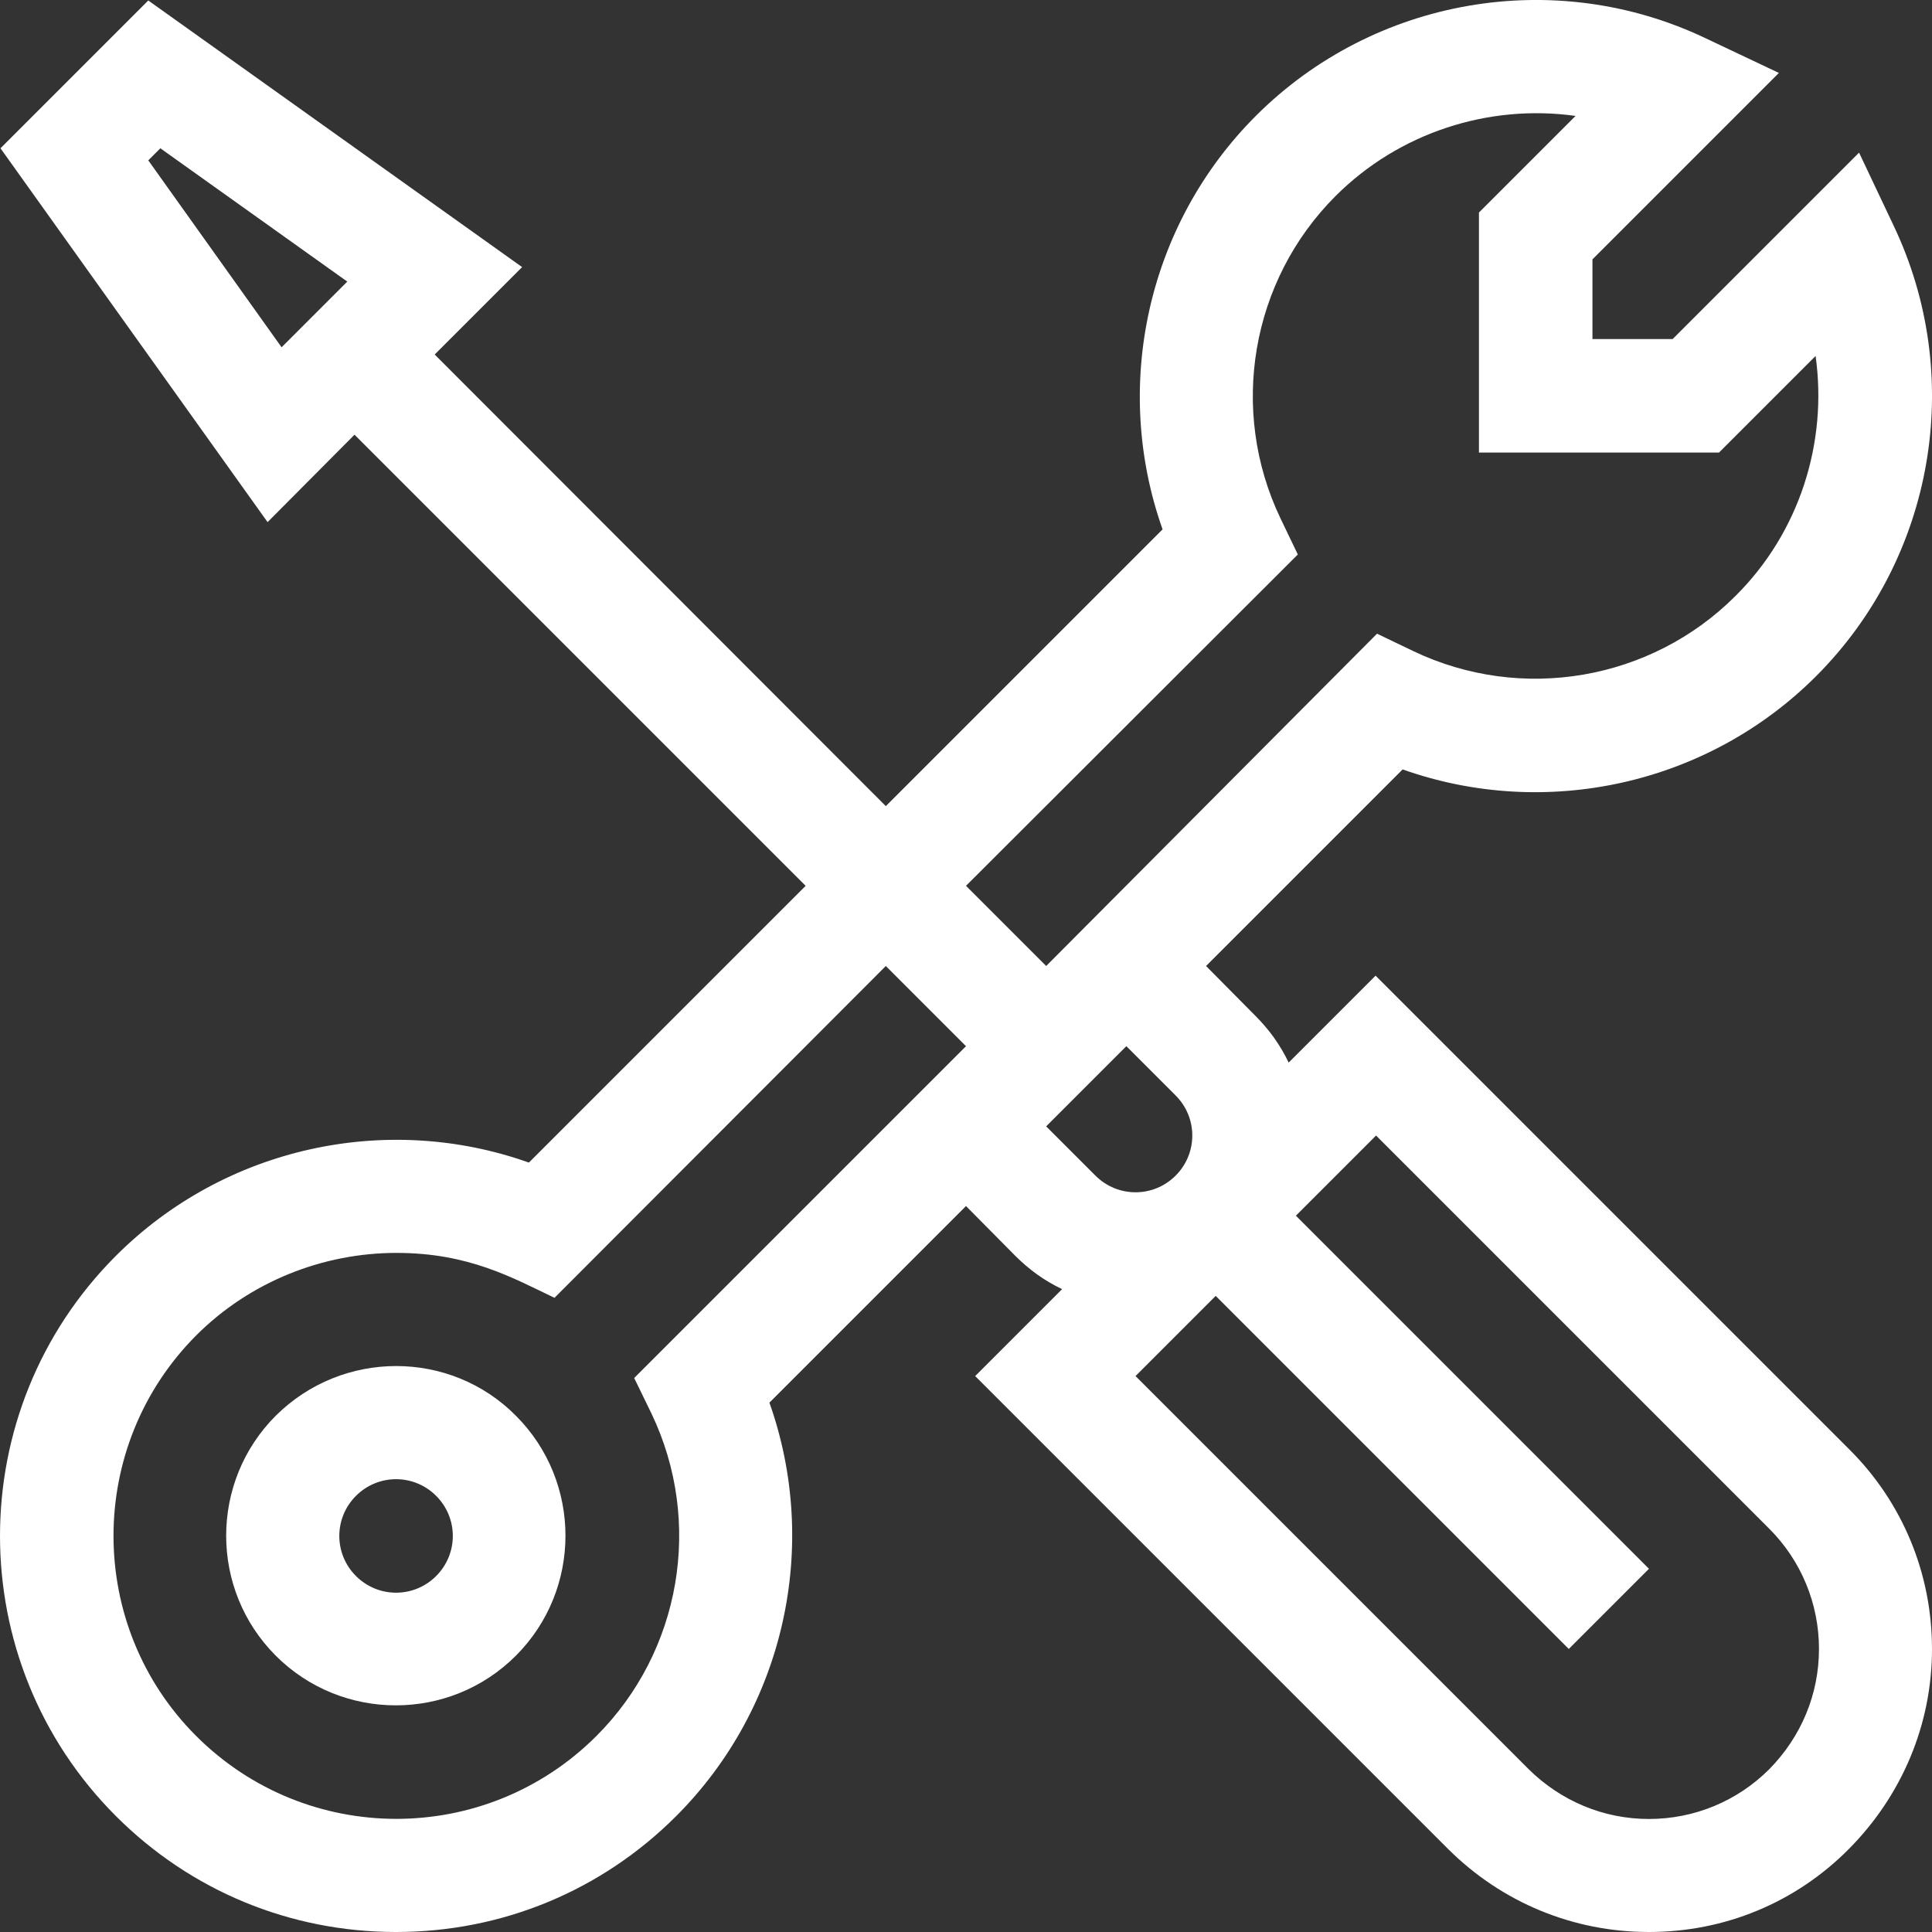 <?xml version="1.0" encoding="utf-8"?>
<!-- Generator: Adobe Illustrator 23.0.2, SVG Export Plug-In . SVG Version: 6.00 Build 0)  -->
<svg version="1.1" id="Layer_1" xmlns="http://www.w3.org/2000/svg" xmlns:xlink="http://www.w3.org/1999/xlink" x="0px" y="0px"
	 width="40px" height="40px" viewBox="0 0 40 40" enable-background="new 0 0 40 40" xml:space="preserve">
<rect x="0" y="0" width="40" height="40" fill="#333333" stroke="none"/>
<g>
	<path fill="#FFFFFF" d="M5.71,29.31c-1.37,1.37-1.37,3.6,0,4.97c1.37,1.37,3.6,1.37,4.97,0c1.37-1.37,1.37-3.6,0-4.97
		C9.32,27.94,7.09,27.94,5.71,29.31z M9.03,32.63c-0.46,0.46-1.2,0.46-1.66,0c-0.46-0.46-0.46-1.2,0-1.66c0.46-0.46,1.2-0.46,1.66,0
		C9.49,31.43,9.49,32.17,9.03,32.63z"/>
	<path fill="#FFFFFF" d="M38.28,30l-9.8-9.8l-1.8,1.8c-0.17-0.36-0.4-0.68-0.69-0.97L24.97,20l4.07-4.07
		C32,16.98,35.35,16.25,37.6,14c2.45-2.45,3.1-6.2,1.6-9.34l-0.71-1.5l-3.86,3.86h-1.66V5.37l3.86-3.86l-1.5-0.71
		C32.2-0.7,28.45-0.05,26,2.4c-2.25,2.25-2.98,5.6-1.93,8.56l-5.73,5.73L9,7.34l1.81-1.81L3.07,0.01L0.01,3.07l5.53,7.74L7.34,9
		l9.34,9.34l-5.73,5.73C8,23.02,4.65,23.75,2.4,26c-3.2,3.2-3.2,8.4,0,11.6C3.95,39.15,6.01,40,8.2,40c2.19,0,4.25-0.85,5.8-2.4
		c2.25-2.25,2.98-5.6,1.93-8.56L20,24.97L21.02,26c0.29,0.29,0.61,0.52,0.97,0.69l-1.8,1.8l9.8,9.8C31.1,39.39,32.57,40,34.14,40
		c1.57,0,3.04-0.61,4.14-1.72S40,35.7,40,34.14S39.39,31.1,38.28,30z M3.07,3.32l0.25-0.25l3.87,2.76L5.83,7.19L3.07,3.32z
		 M26.87,11.48l-0.36-0.75c-1.07-2.24-0.61-4.92,1.14-6.67c1.32-1.32,3.18-1.91,4.97-1.66l-2,2v4.97h4.97l2-2
		c0.25,1.79-0.33,3.65-1.66,4.97c-1.75,1.75-4.43,2.21-6.67,1.14l-0.75-0.36L21.66,20L20,18.34L26.87,11.48z M13.49,29.27
		c1.07,2.24,0.61,4.92-1.14,6.67c-2.29,2.29-6,2.29-8.29,0c-2.28-2.28-2.28-6,0-8.29c1.12-1.12,2.63-1.71,4.15-1.71
		c1.5,0,2.41,0.52,3.27,0.93L18.34,20L20,21.66l-6.87,6.87L13.49,29.27z M22.68,24.34l-1.02-1.02l1.66-1.66l1.02,1.02
		c0.46,0.46,0.46,1.2,0,1.66C23.88,24.8,23.14,24.8,22.68,24.34z M36.63,36.63c-0.66,0.66-1.55,1.03-2.49,1.03
		c-0.94,0-1.82-0.37-2.49-1.03l-8.14-8.14l1.66-1.66l7.31,7.31l1.66-1.66l-7.31-7.31l1.66-1.66l8.14,8.14
		c0.66,0.66,1.03,1.55,1.03,2.49C37.66,35.08,37.29,35.96,36.63,36.63z"/>
</g>
</svg>
